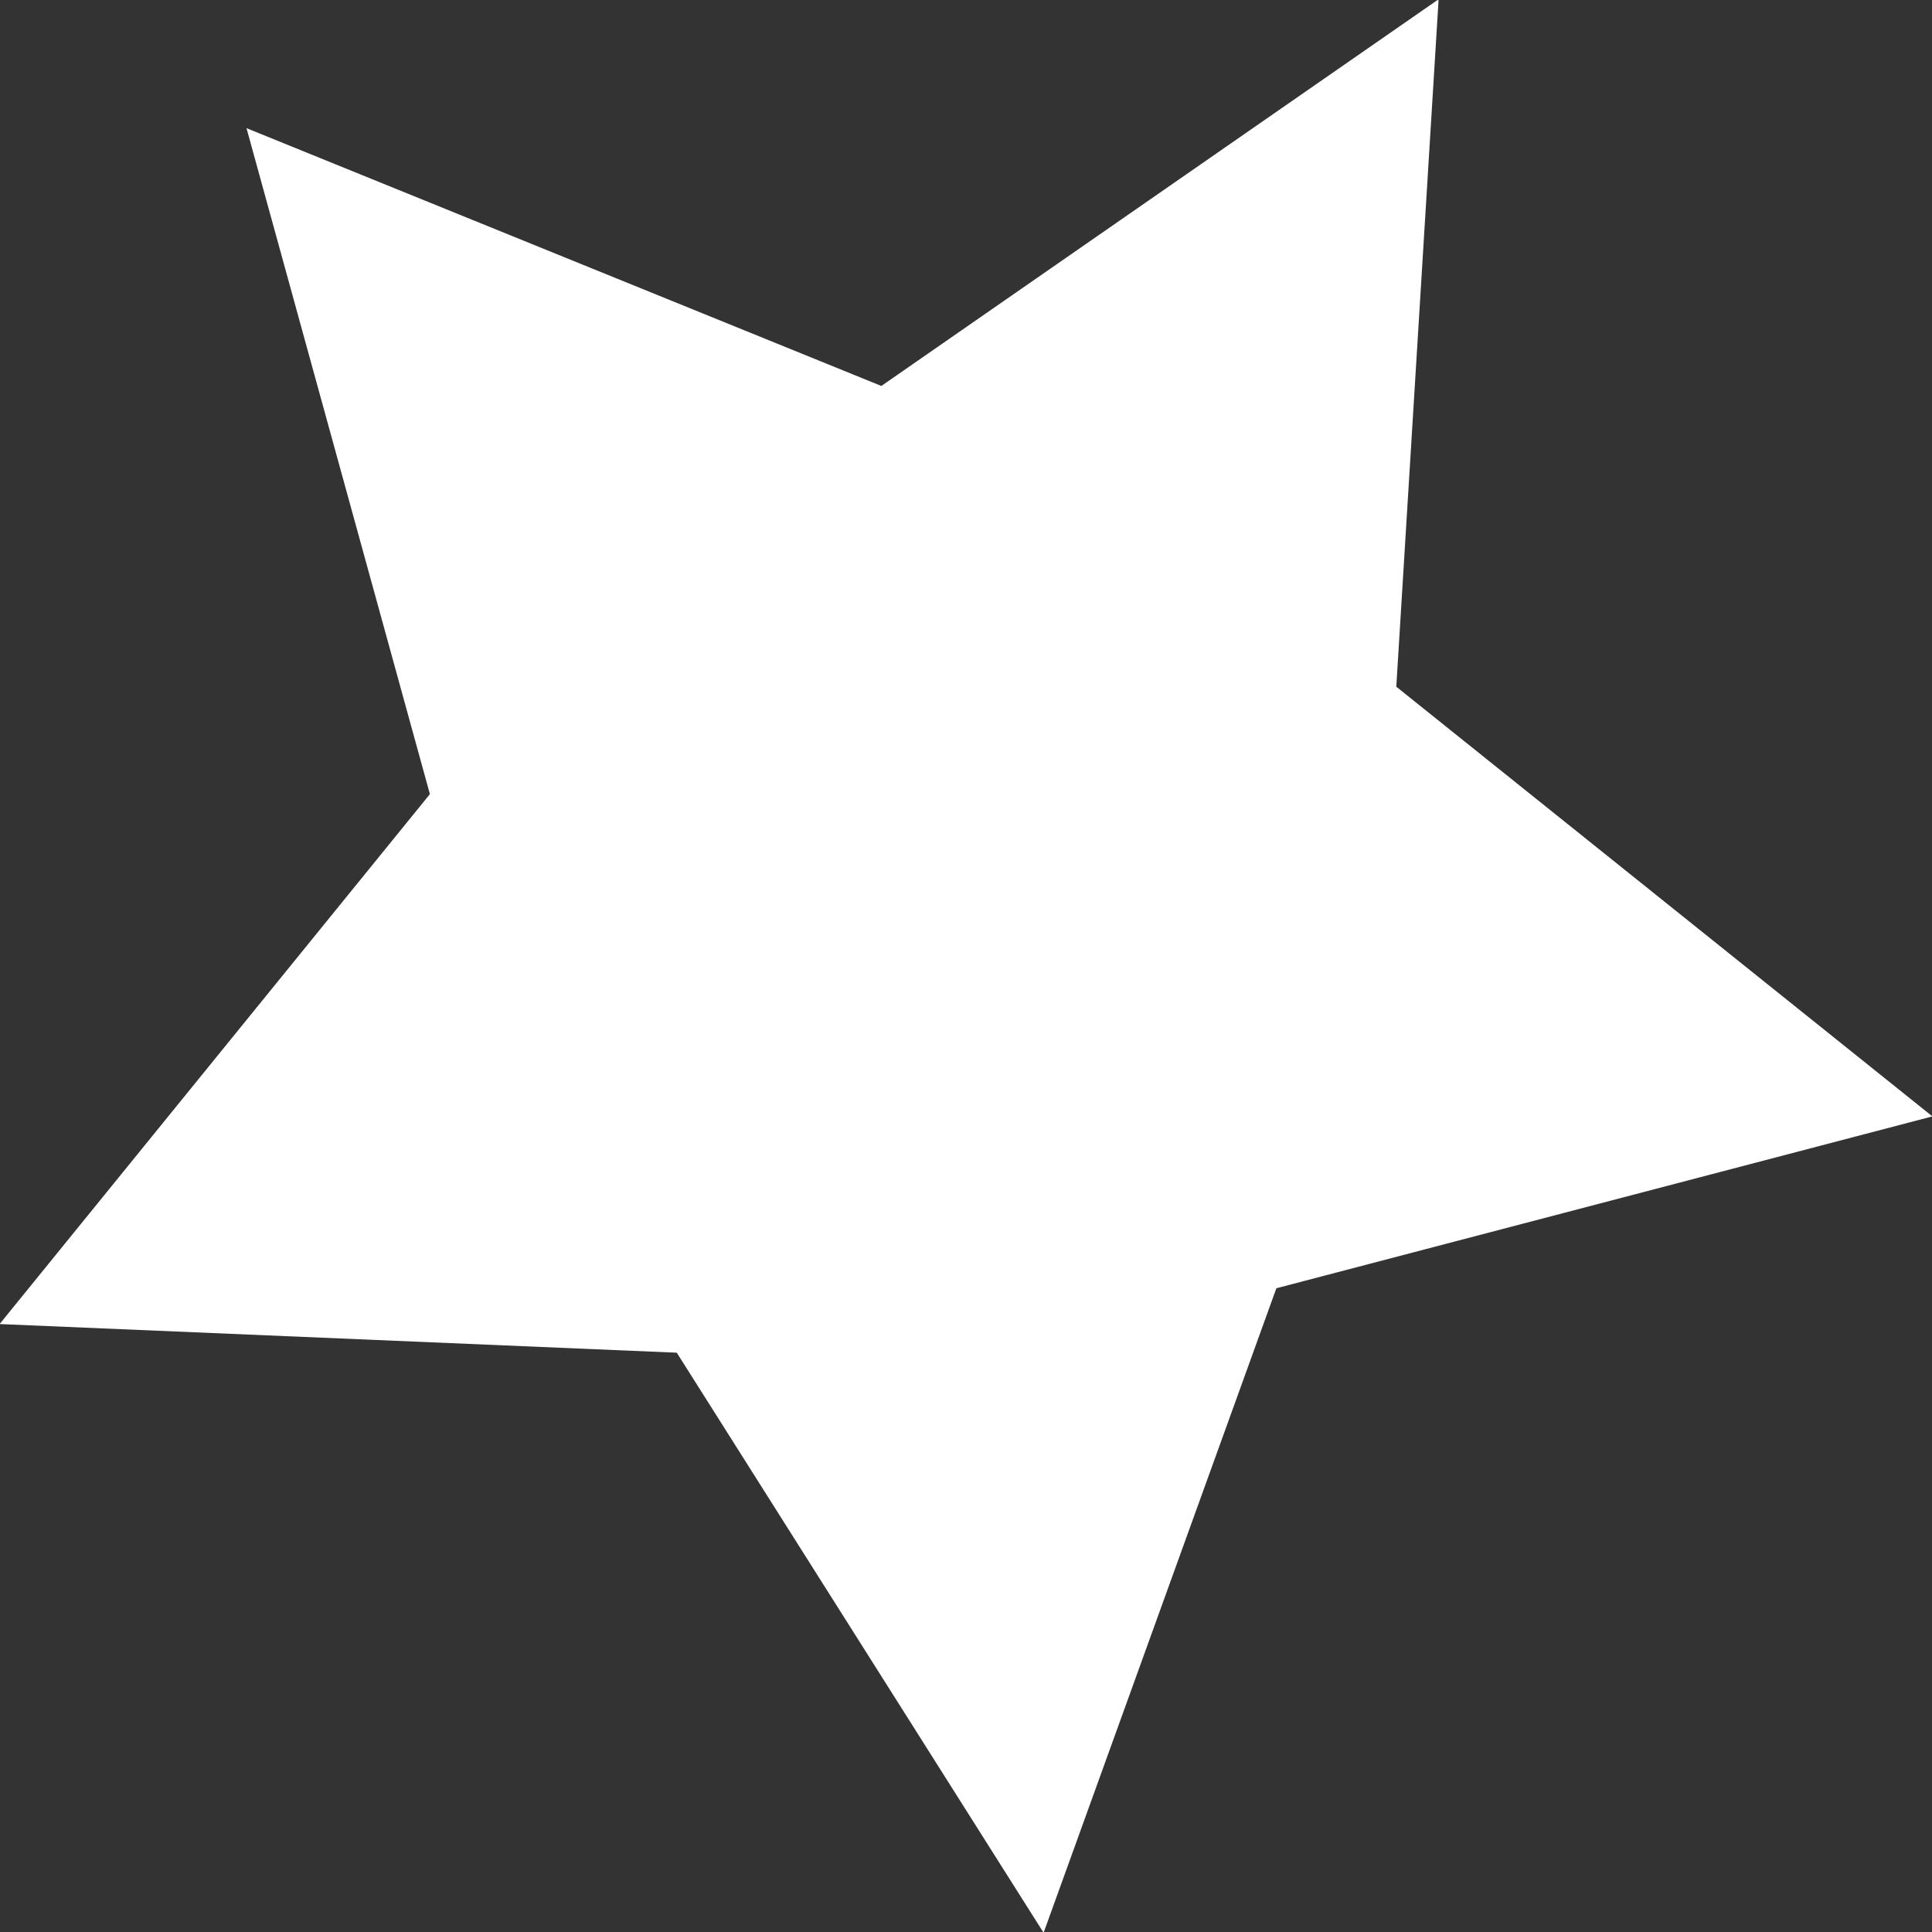<!-- Generator: Adobe Illustrator 24.2.3, SVG Export Plug-In  -->
<svg version="1.1" xmlns="http://www.w3.org/2000/svg" xmlns:xlink="http://www.w3.org/1999/xlink" x="0px" y="0px" width="3px"
	 height="3px" viewBox="0 0 3 3" style="overflow:visible;enable-background:new 0 0 3 3;" xml:space="preserve">
<rect x="0" y="0" width="3" height="3" fill="#333333" stroke="none"/>
<style type="text/css">
	.st0{fill:#FFFFFF;}
</style>
<defs>
	<symbol  id="star-sm" viewBox="-1.37 -1.35 2.74 2.7">
		<polygon class="st0" points="1.37,-0.21 0.44,-0.45 0.11,-1.35 -0.41,-0.54 -1.37,-0.5 -0.76,0.24 -1.02,1.17 -0.12,0.81 
			0.67,1.35 0.61,0.39 		"/>
	</symbol>
	<symbol  id="starlg" viewBox="-3.8 -3.74 7.6 7.48">
		
			<use xlink:href="#star-sm"  width="2.74" height="2.7" x="-1.37" y="-1.35" transform="matrix(2.773 0 0 2.773 0 0)" style="overflow:visible;"/>
	</symbol>
</defs>
<use xlink:href="#starlg"  width="7.6" height="7.48" x="-3.8" y="-3.74" transform="matrix(0.395 0 0 -0.401 1.5 1.5)" style="overflow:visible;"/>
</svg>
